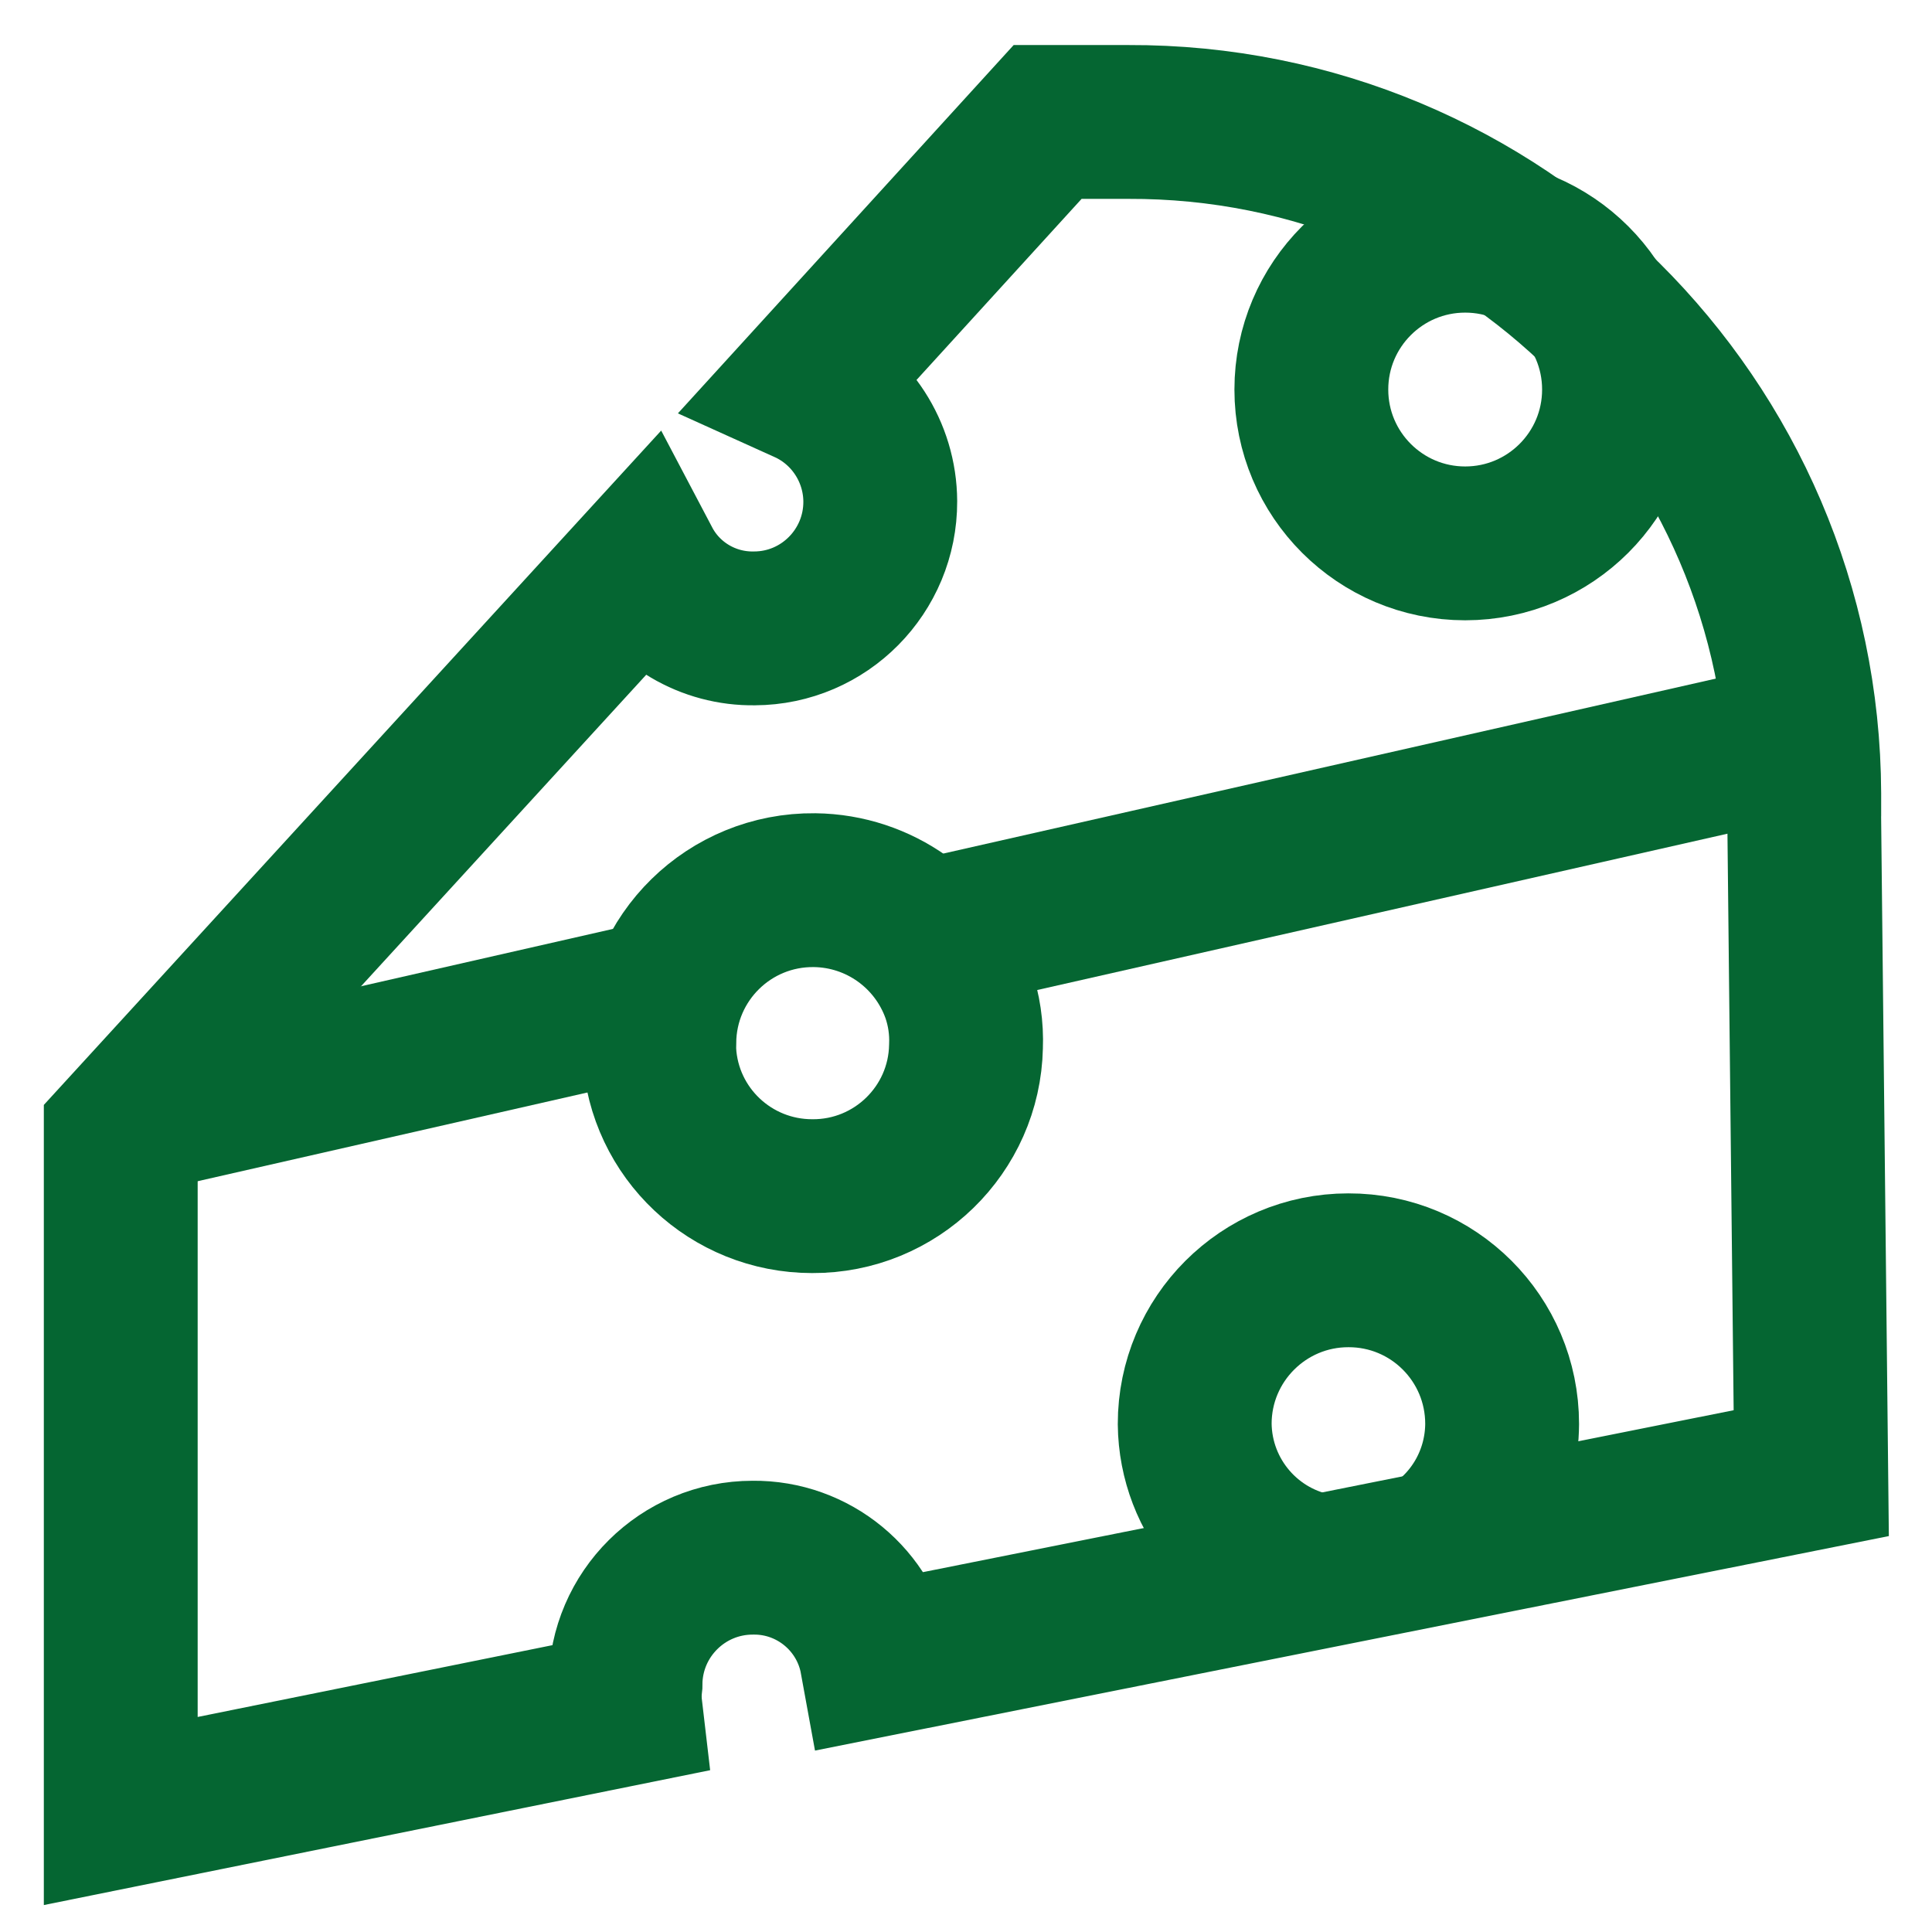 <?xml version="1.0" encoding="UTF-8"?>
<svg id="Layer_1" xmlns="http://www.w3.org/2000/svg" version="1.1" viewBox="0 0 800 800">
  <!-- Generator: Adobe Illustrator 29.0.1, SVG Export Plug-In . SVG Version: 2.1.0 Build 192)  -->
  <defs>
    <style>
      .st0 {
        fill: none;
        stroke: #056632;
        stroke-miterlimit: 333.3;
        stroke-width: 63.7px;
      }
    </style>
  </defs>
  <path class="st0" d="M336.3,495.3c-33.6,0-61.4-26.1-63.3-59.7-.2-1.3-.2-2.7,0-4,.3-35.2,29.1-63.4,64.3-63,26.7.3,50.4,17.2,59.4,42.4,2.5,7.2,3.6,14.7,3.3,22.3-.7,34.6-29.1,62.2-63.7,62Z"/>
  <path class="st0" d="M747,330.7l3,279.3-387,77.3c-4.5-24.7-26.2-42.6-51.3-42.3-29,0-52.5,23.4-52.7,52.3-.4,3.4-.4,6.9,0,10.3h0l-209,42.3v-280l216.7-236.7c8.9,16.9,26.6,27.3,45.7,27,28.9-.1,52.2-23.7,52.1-52.6-.1-20.4-12.1-39-30.7-47.4l100-109.7h33.3c154.1-.6,279.4,123.9,280,278,0,.7,0,1.3,0,2h0Z"/>
  <path class="st0" d="M594,641.3h0c17.4-11.4,27.9-30.8,28-51.7,0-35.2-28.5-63.7-63.7-63.6-35.1,0-63.6,28.5-63.6,63.6.3,30.5,22.6,56.3,52.7,61"/>
  <circle class="st0" cx="606.7" cy="161.3" r="63.7"/>
  <line class="st0" x1="750" y1="304.7" x2="389.7" y2="386.3"/>
  <line class="st0" x1="296" y1="407.7" x2="50" y2="463.7"/>
</svg>